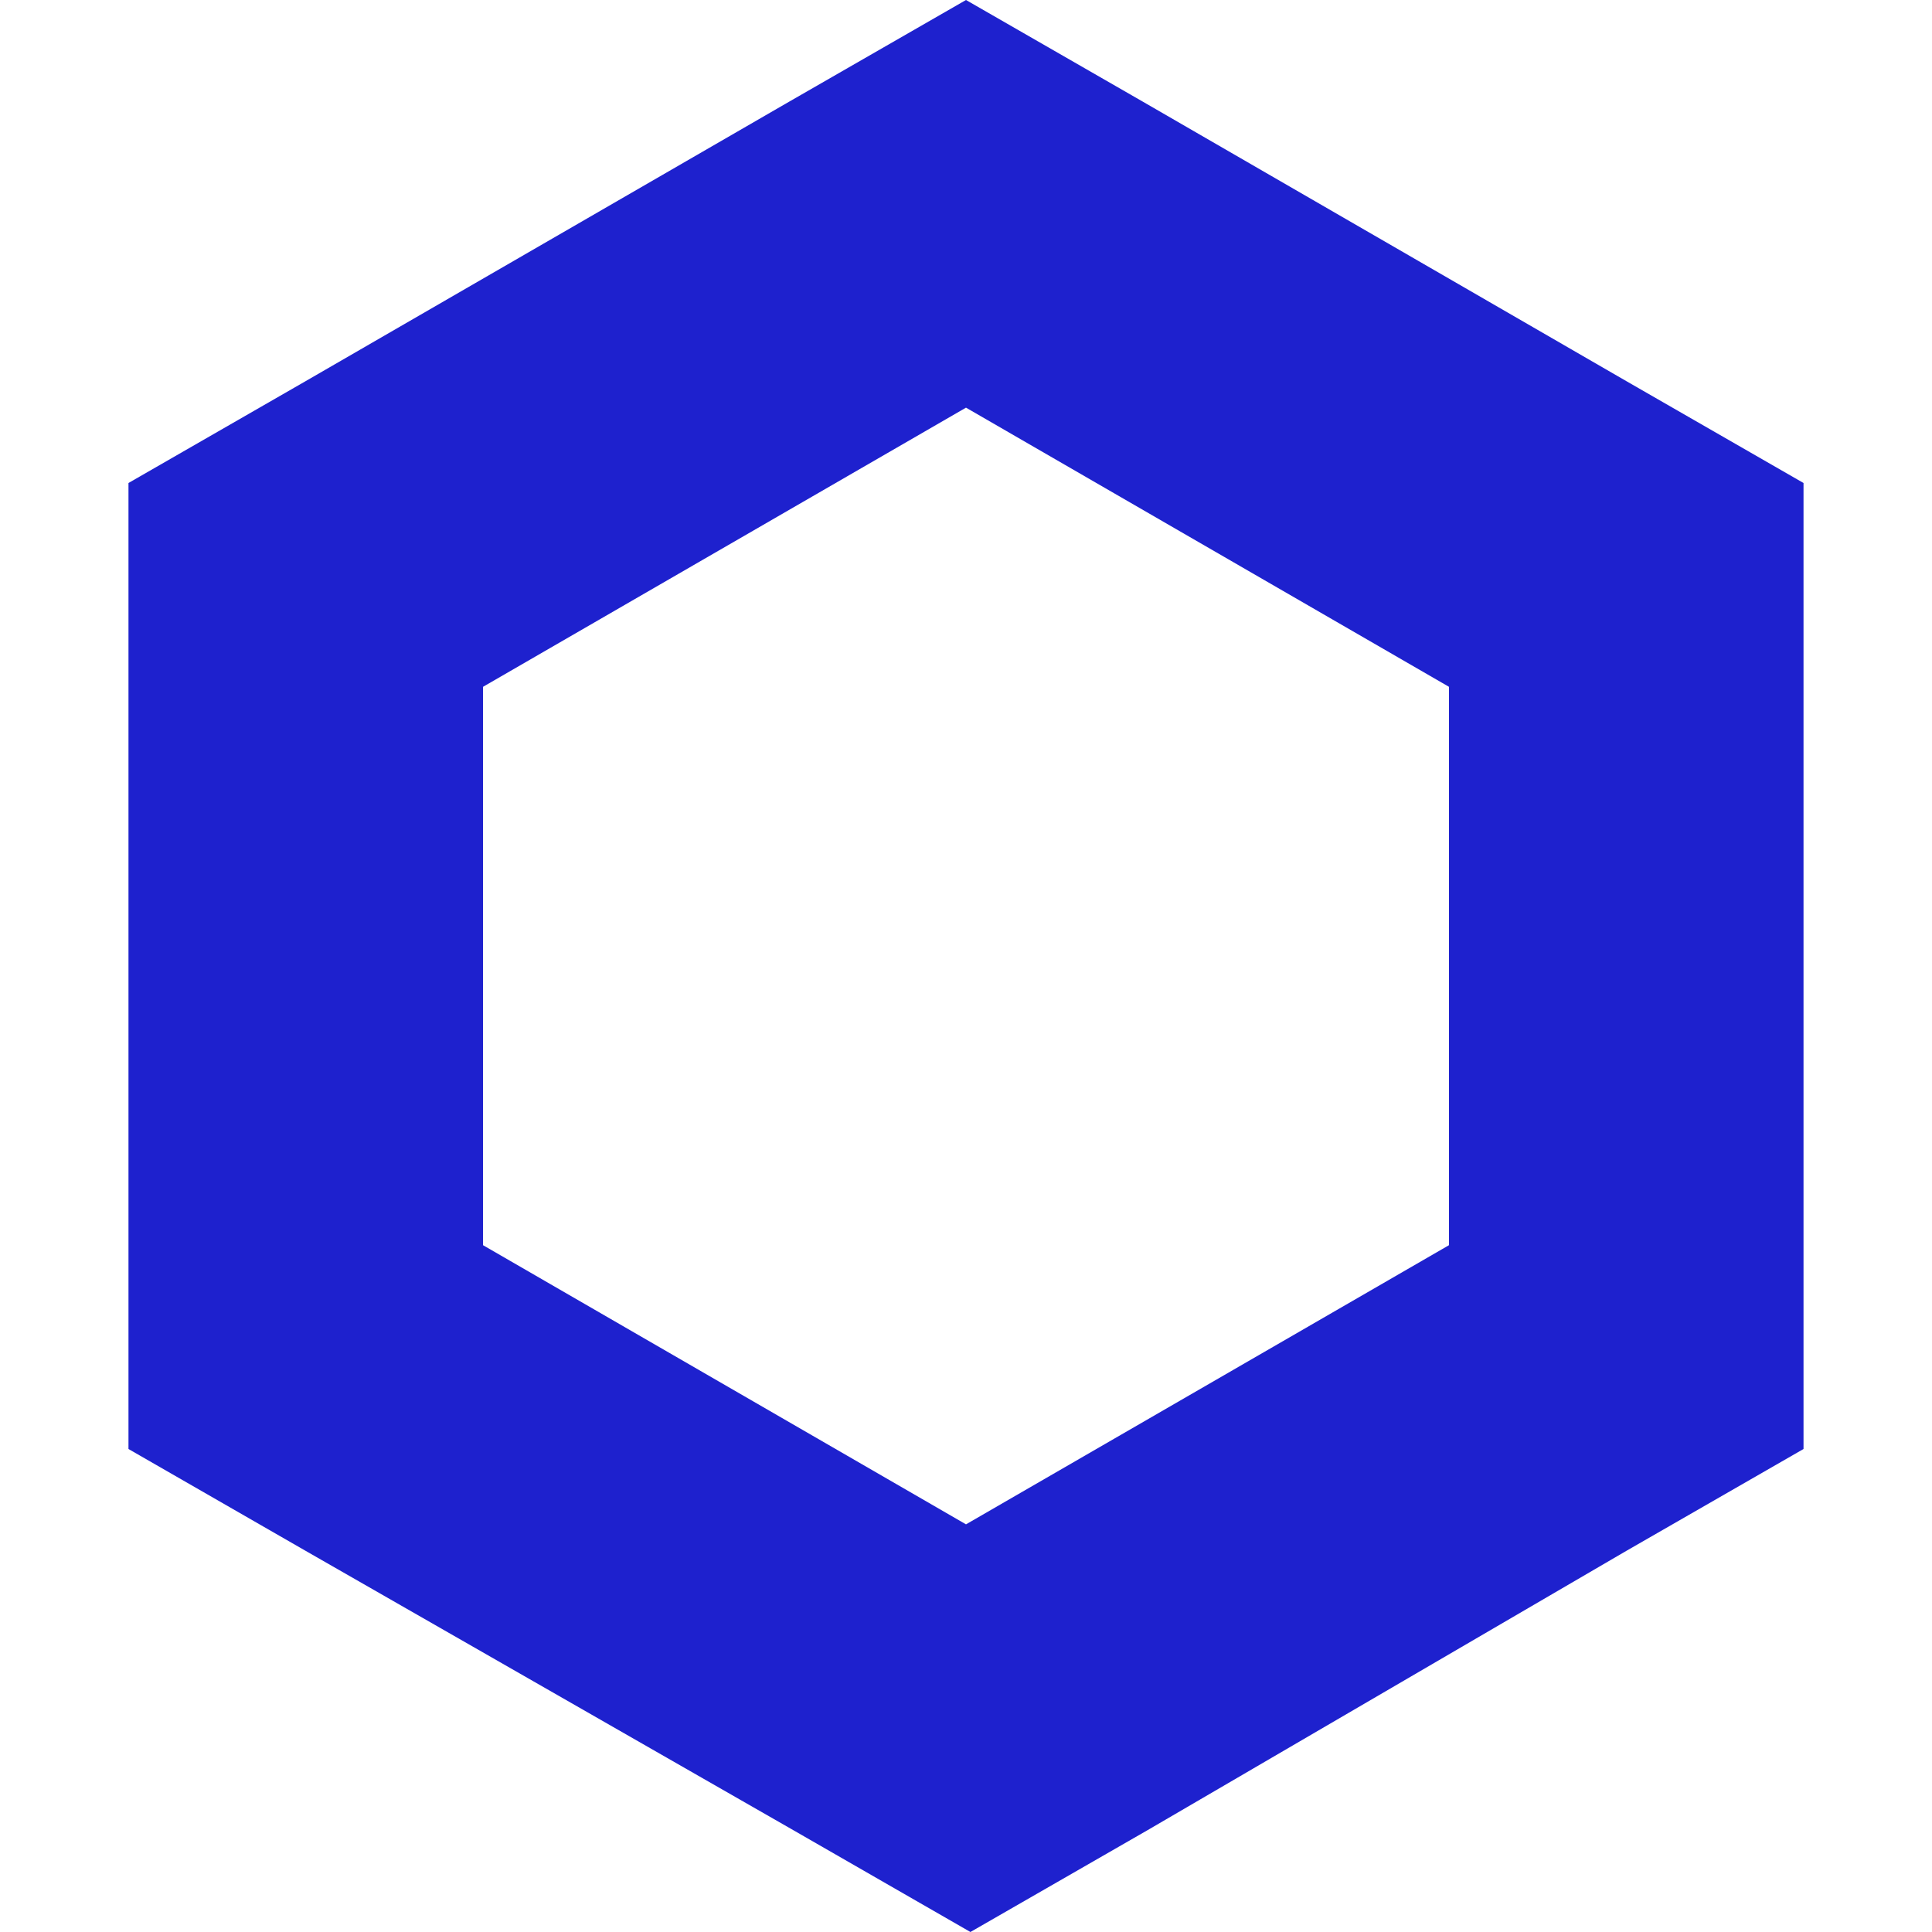 <svg role="img" width="32px" height="32px" viewBox="0 0 24 24" xmlns="http://www.w3.org/2000/svg"><title>Chainlink</title><path fill="#1e21ce" d="M12 0L9.798 1.266l-6 3.468L1.596 6v12l2.202 1.266 6.055 3.468L12.055 24l2.202-1.266 5.945-3.468L22.404 18V6l-2.202-1.266-6-3.468zM6 15.468V8.532l6-3.468 6 3.468v6.936l-6 3.468z"/></svg>